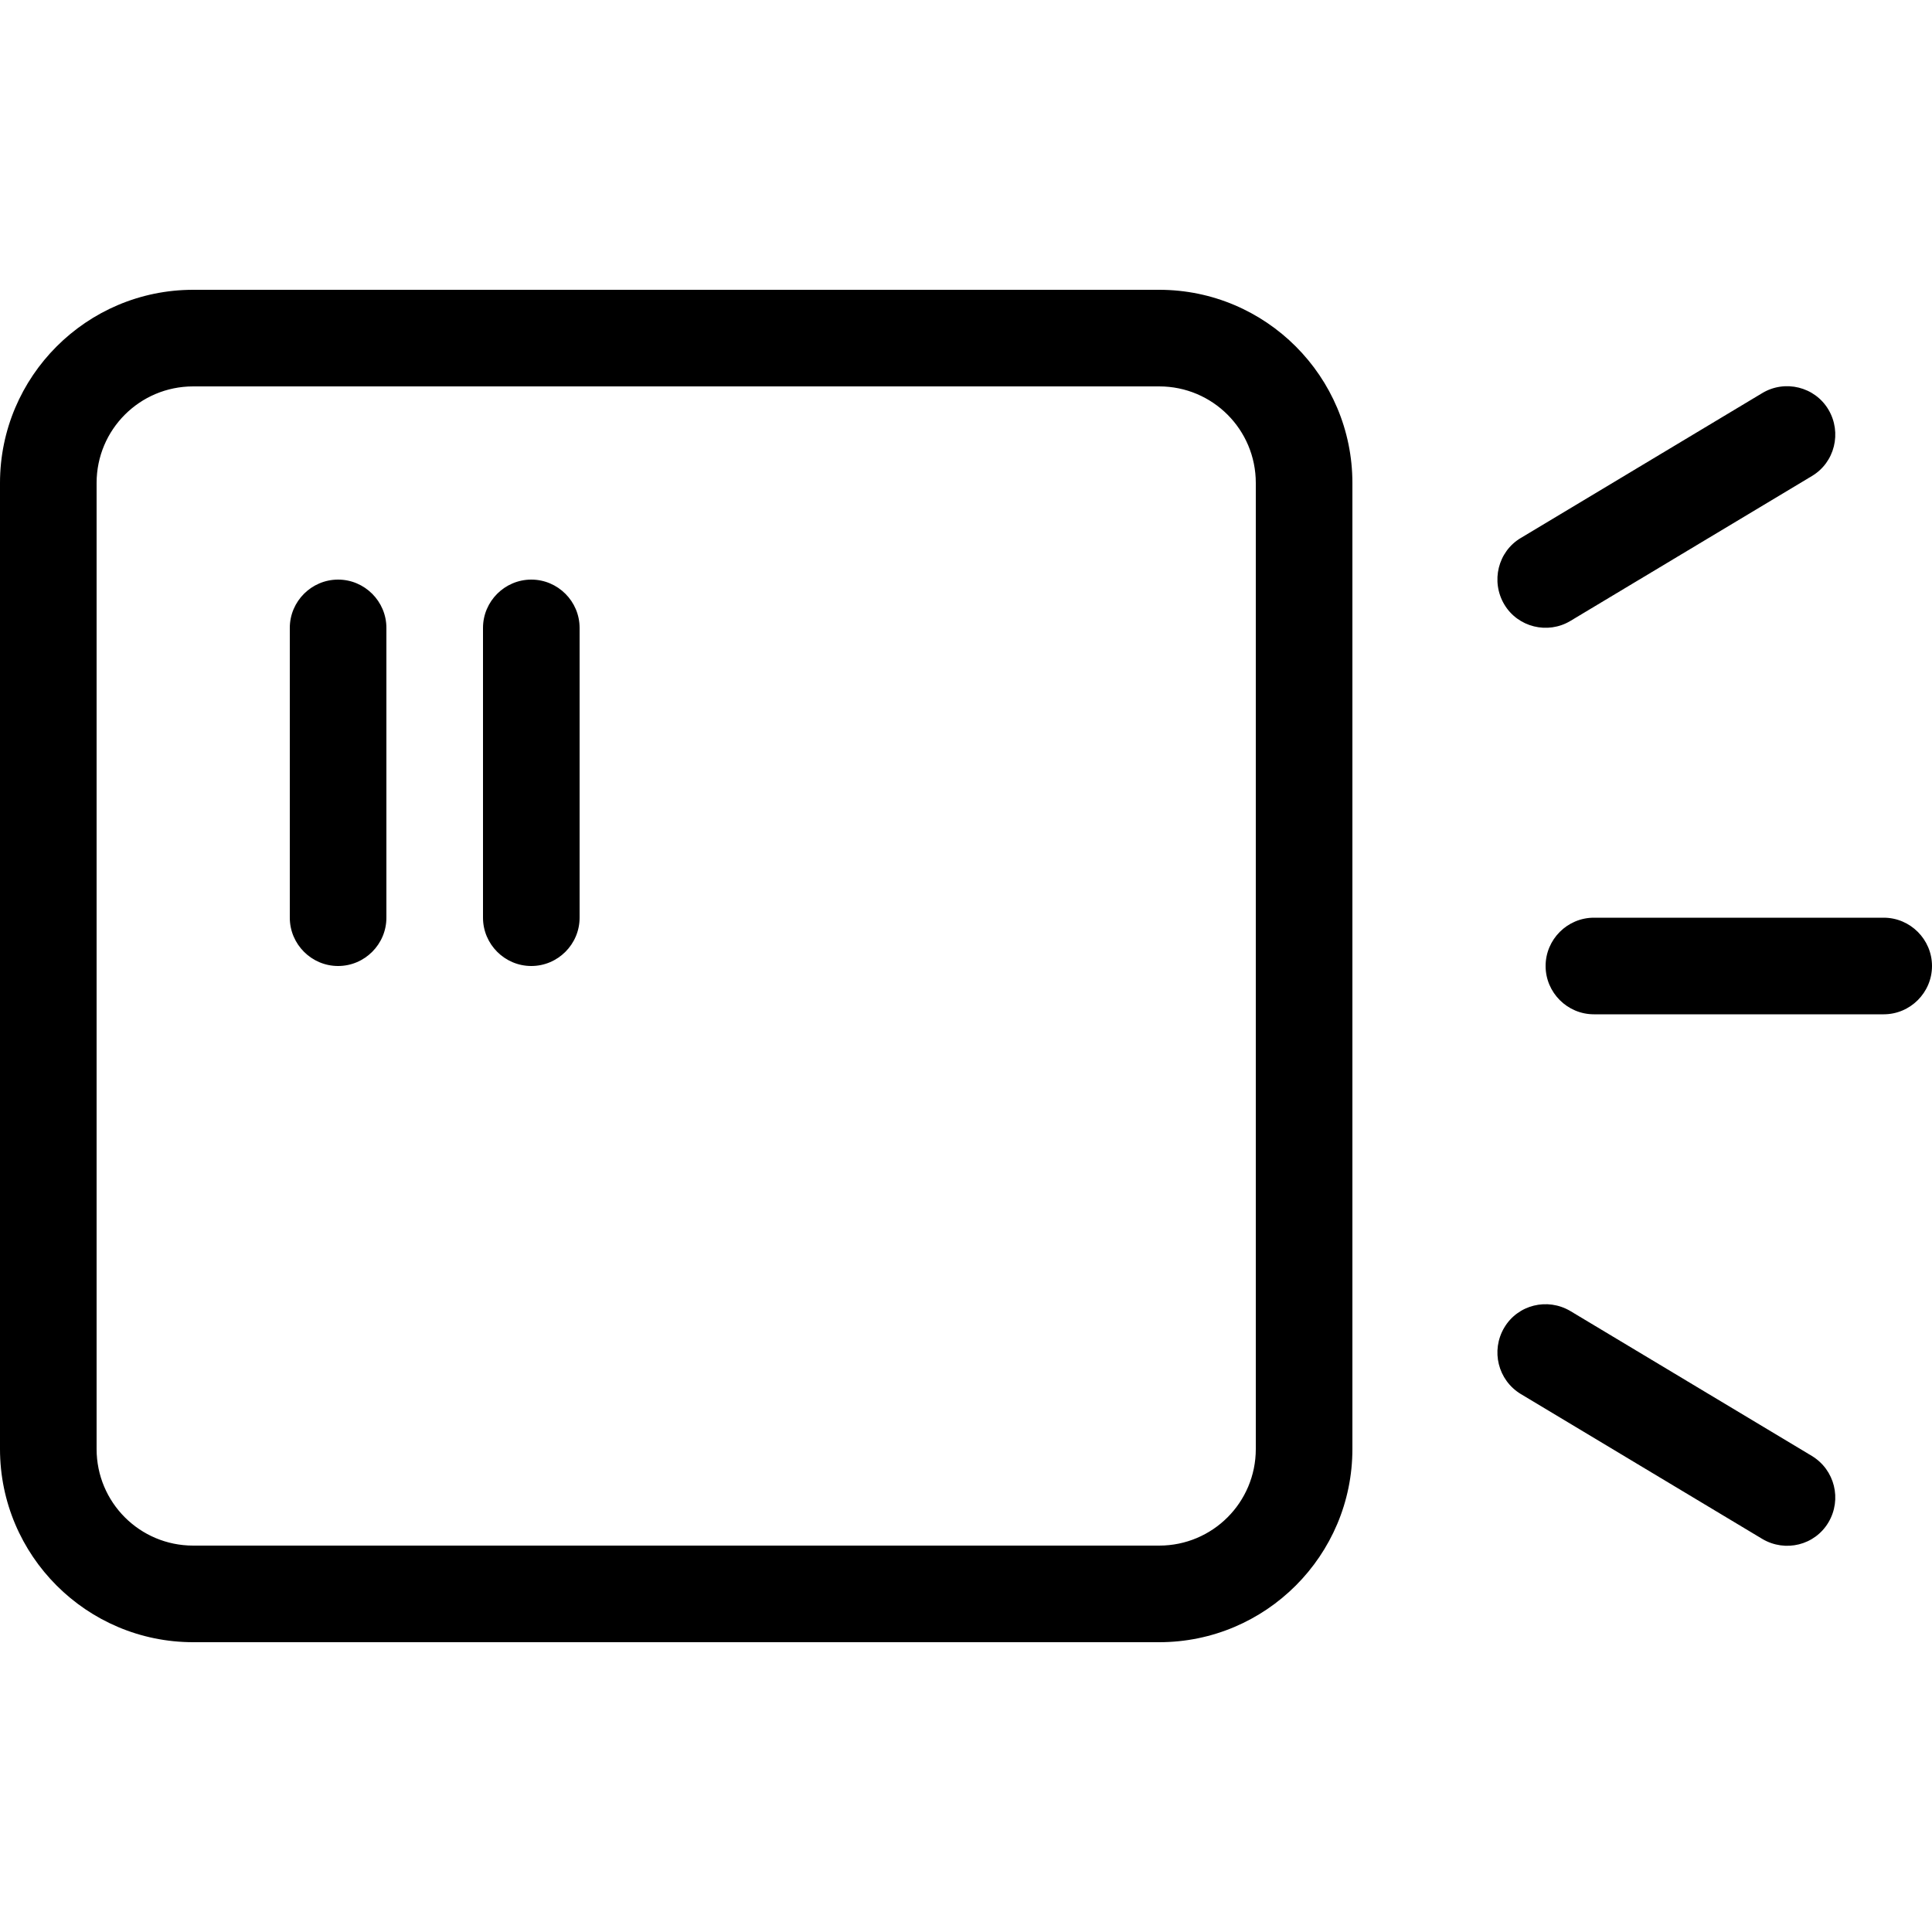 <svg xmlns="http://www.w3.org/2000/svg" viewBox="0 0 640 640"><!--! Font Awesome Pro 7.1.0 by @fontawesome - https://fontawesome.com License - https://fontawesome.com/license (Commercial License) Copyright 2025 Fonticons, Inc. --><path fill="currentColor" d="M384 128C401.7 128 416 142.3 416 160L416 480C416 497.7 401.7 512 384 512L64 512C46.3 512 32 497.7 32 480L32 160C32 142.3 46.3 128 64 128L384 128zM64 96C28.7 96 0 124.7 0 160L0 480C0 515.3 28.7 544 64 544L384 544C419.3 544 448 515.3 448 480L448 160C448 124.7 419.3 96 384 96L64 96zM112 192C103.2 192 96 199.2 96 208L96 304C96 312.8 103.2 320 112 320C120.8 320 128 312.8 128 304L128 208C128 199.2 120.8 192 112 192zM176 192C167.2 192 160 199.2 160 208L160 304C160 312.8 167.2 320 176 320C184.8 320 192 312.8 192 304L192 208C192 199.2 184.8 192 176 192zM600.2 157.7C607.8 153.2 610.2 143.3 605.7 135.7C601.2 128.1 591.3 125.7 583.8 130.2L503.8 178.2C496.2 182.7 493.8 192.6 498.3 200.2C502.8 207.8 512.7 210.2 520.2 205.7L600.2 157.7zM528 304C519.2 304 512 311.2 512 320C512 328.8 519.2 336 528 336L624 336C632.8 336 640 328.8 640 320C640 311.2 632.8 304 624 304L528 304zM520.2 434.3C512.6 429.8 502.8 432.2 498.3 439.8C493.8 447.4 496.2 457.2 503.8 461.8L583.8 509.8C591.4 514.3 601.2 511.9 605.7 504.3C610.2 496.7 607.8 486.9 600.2 482.3L520.2 434.3z"/></svg>
